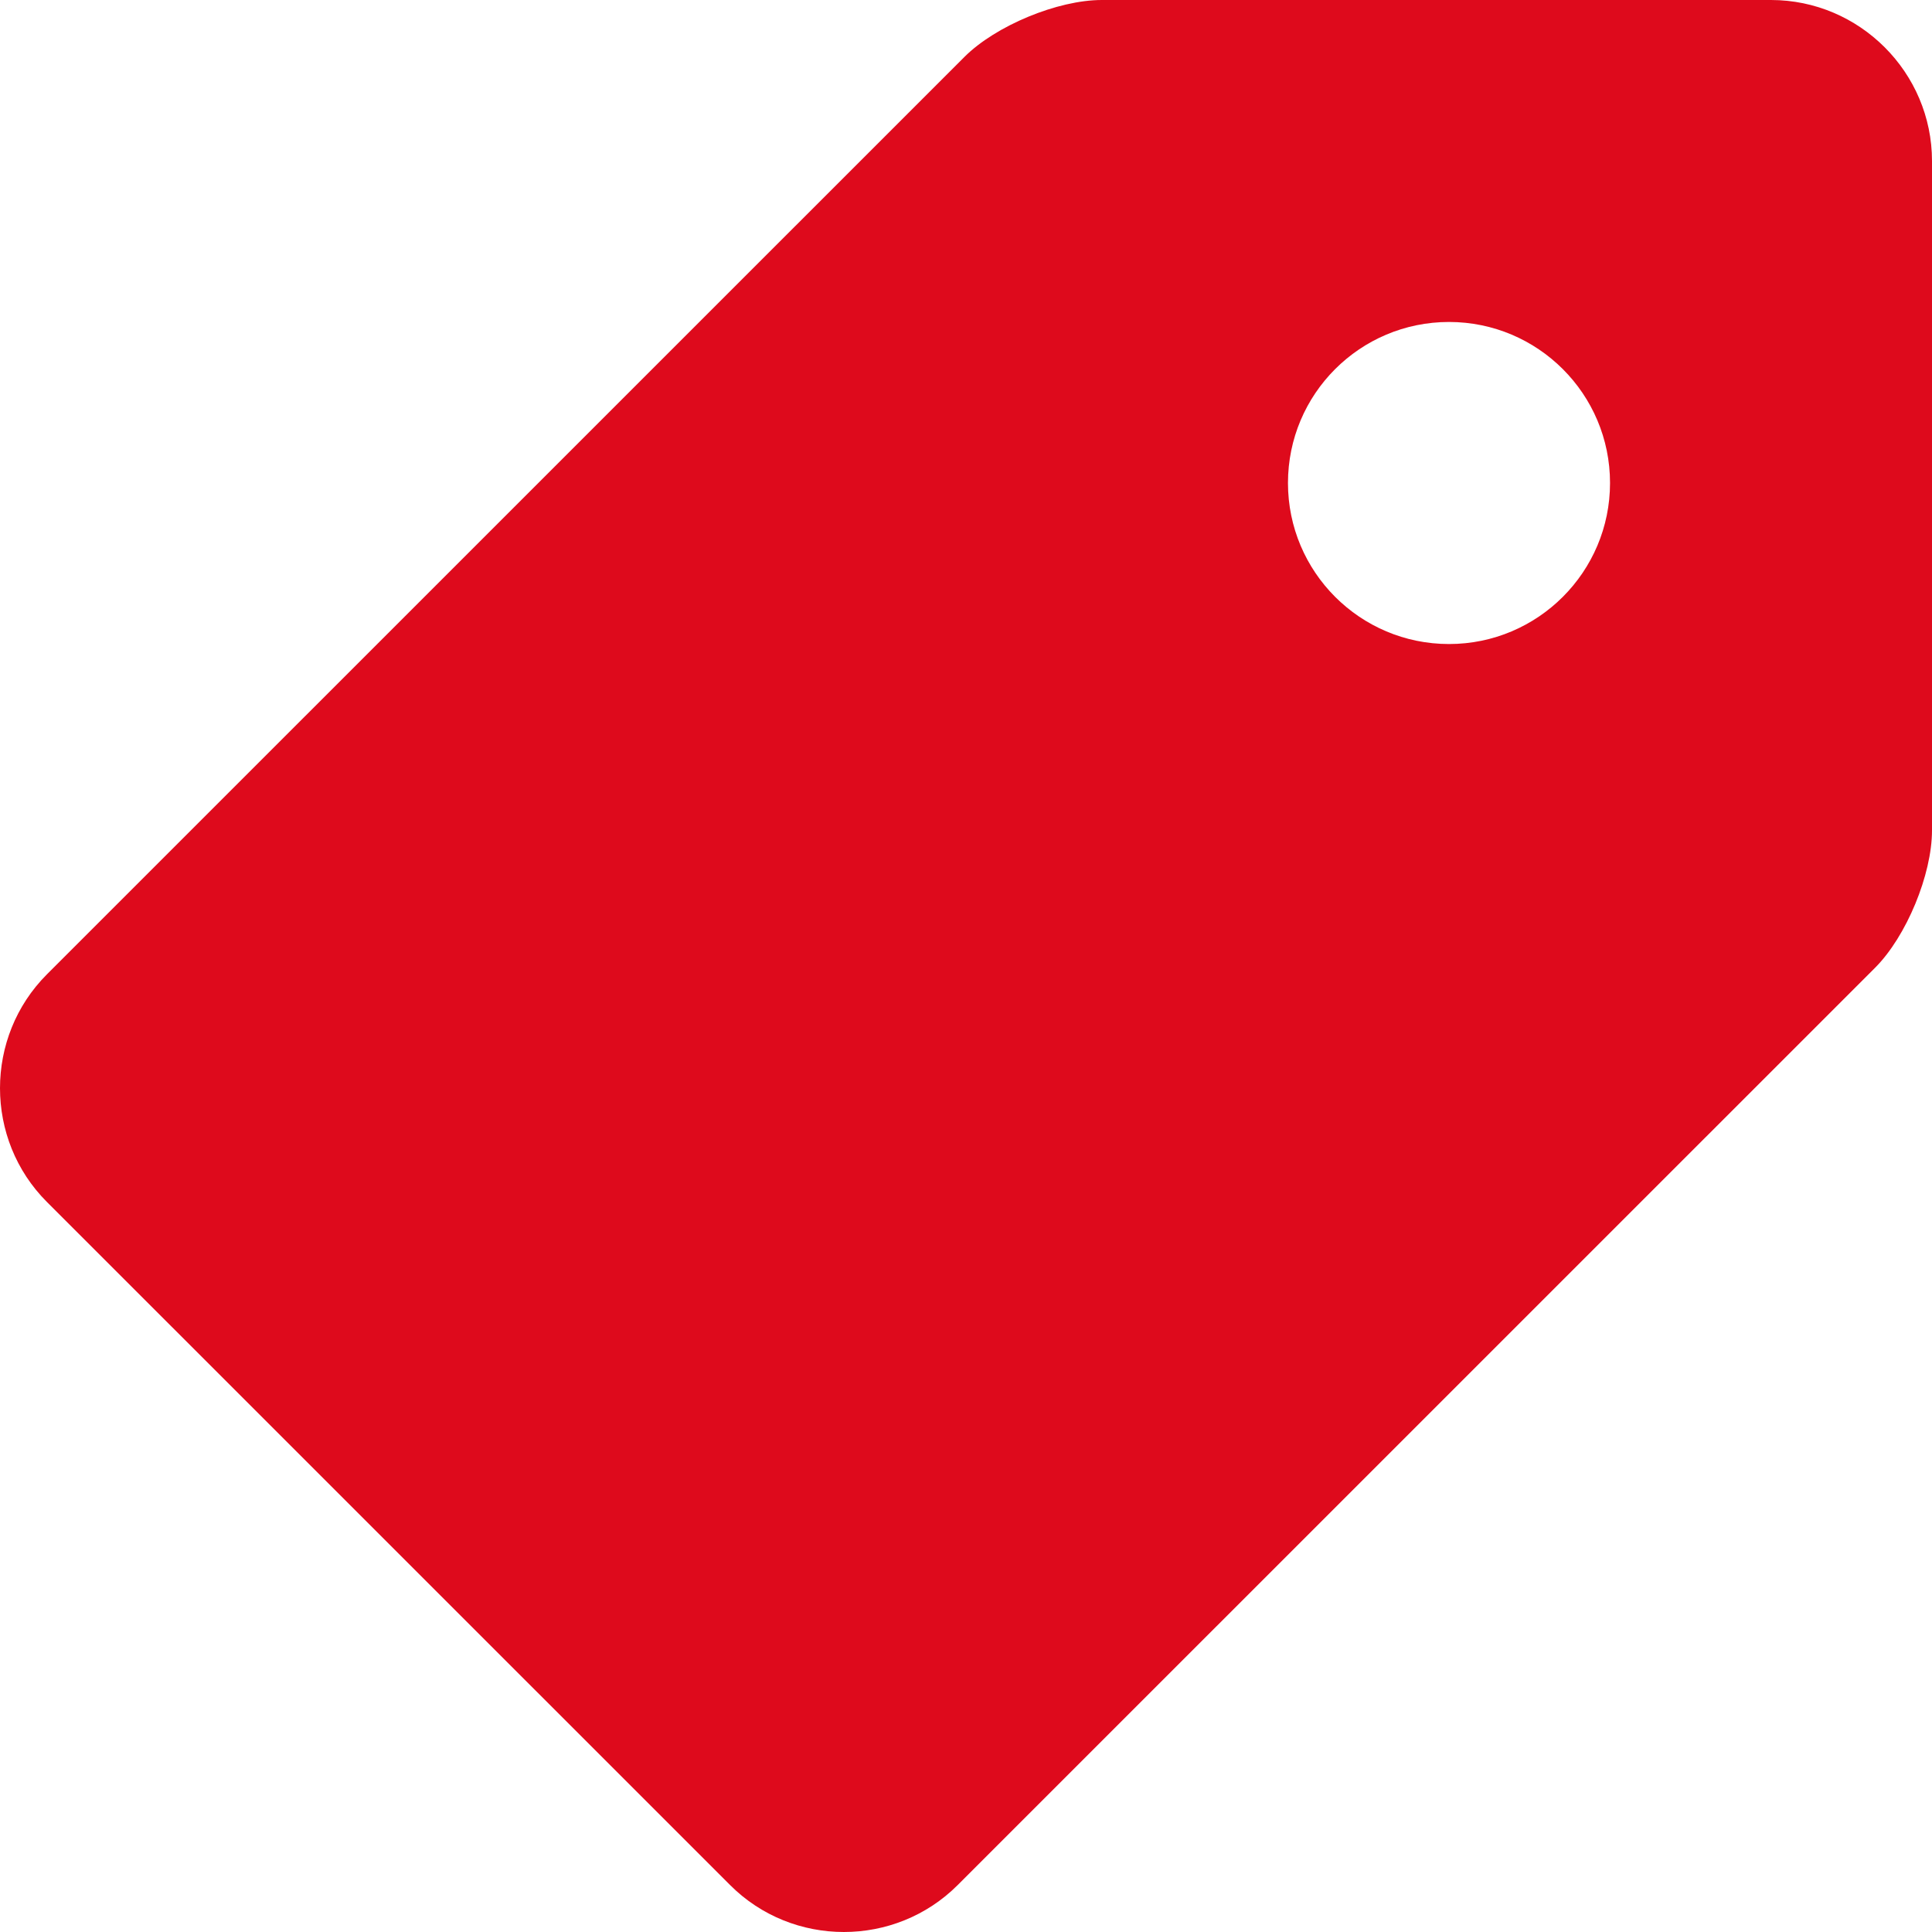 <svg width="20" height="20" viewBox="0 0 20 20" fill="none" xmlns="http://www.w3.org/2000/svg">
<path d="M18.333 0H11.406C10.948 0 10.307 0.266 9.984 0.589L0.486 10.086C-0.162 10.734 -0.162 11.796 0.486 12.443L7.558 19.514C8.205 20.162 9.266 20.162 9.914 19.514L19.411 10.018C19.735 9.694 20 9.053 20 8.596V1.667C20 0.75 19.25 0 18.333 0ZM15 6.667C14.079 6.667 13.333 5.92 13.333 5C13.333 4.079 14.079 3.333 15 3.333C15.92 3.333 16.667 4.079 16.667 5C16.667 5.92 15.92 6.667 15 6.667Z" fill="#DE0A1C"/>
</svg>
